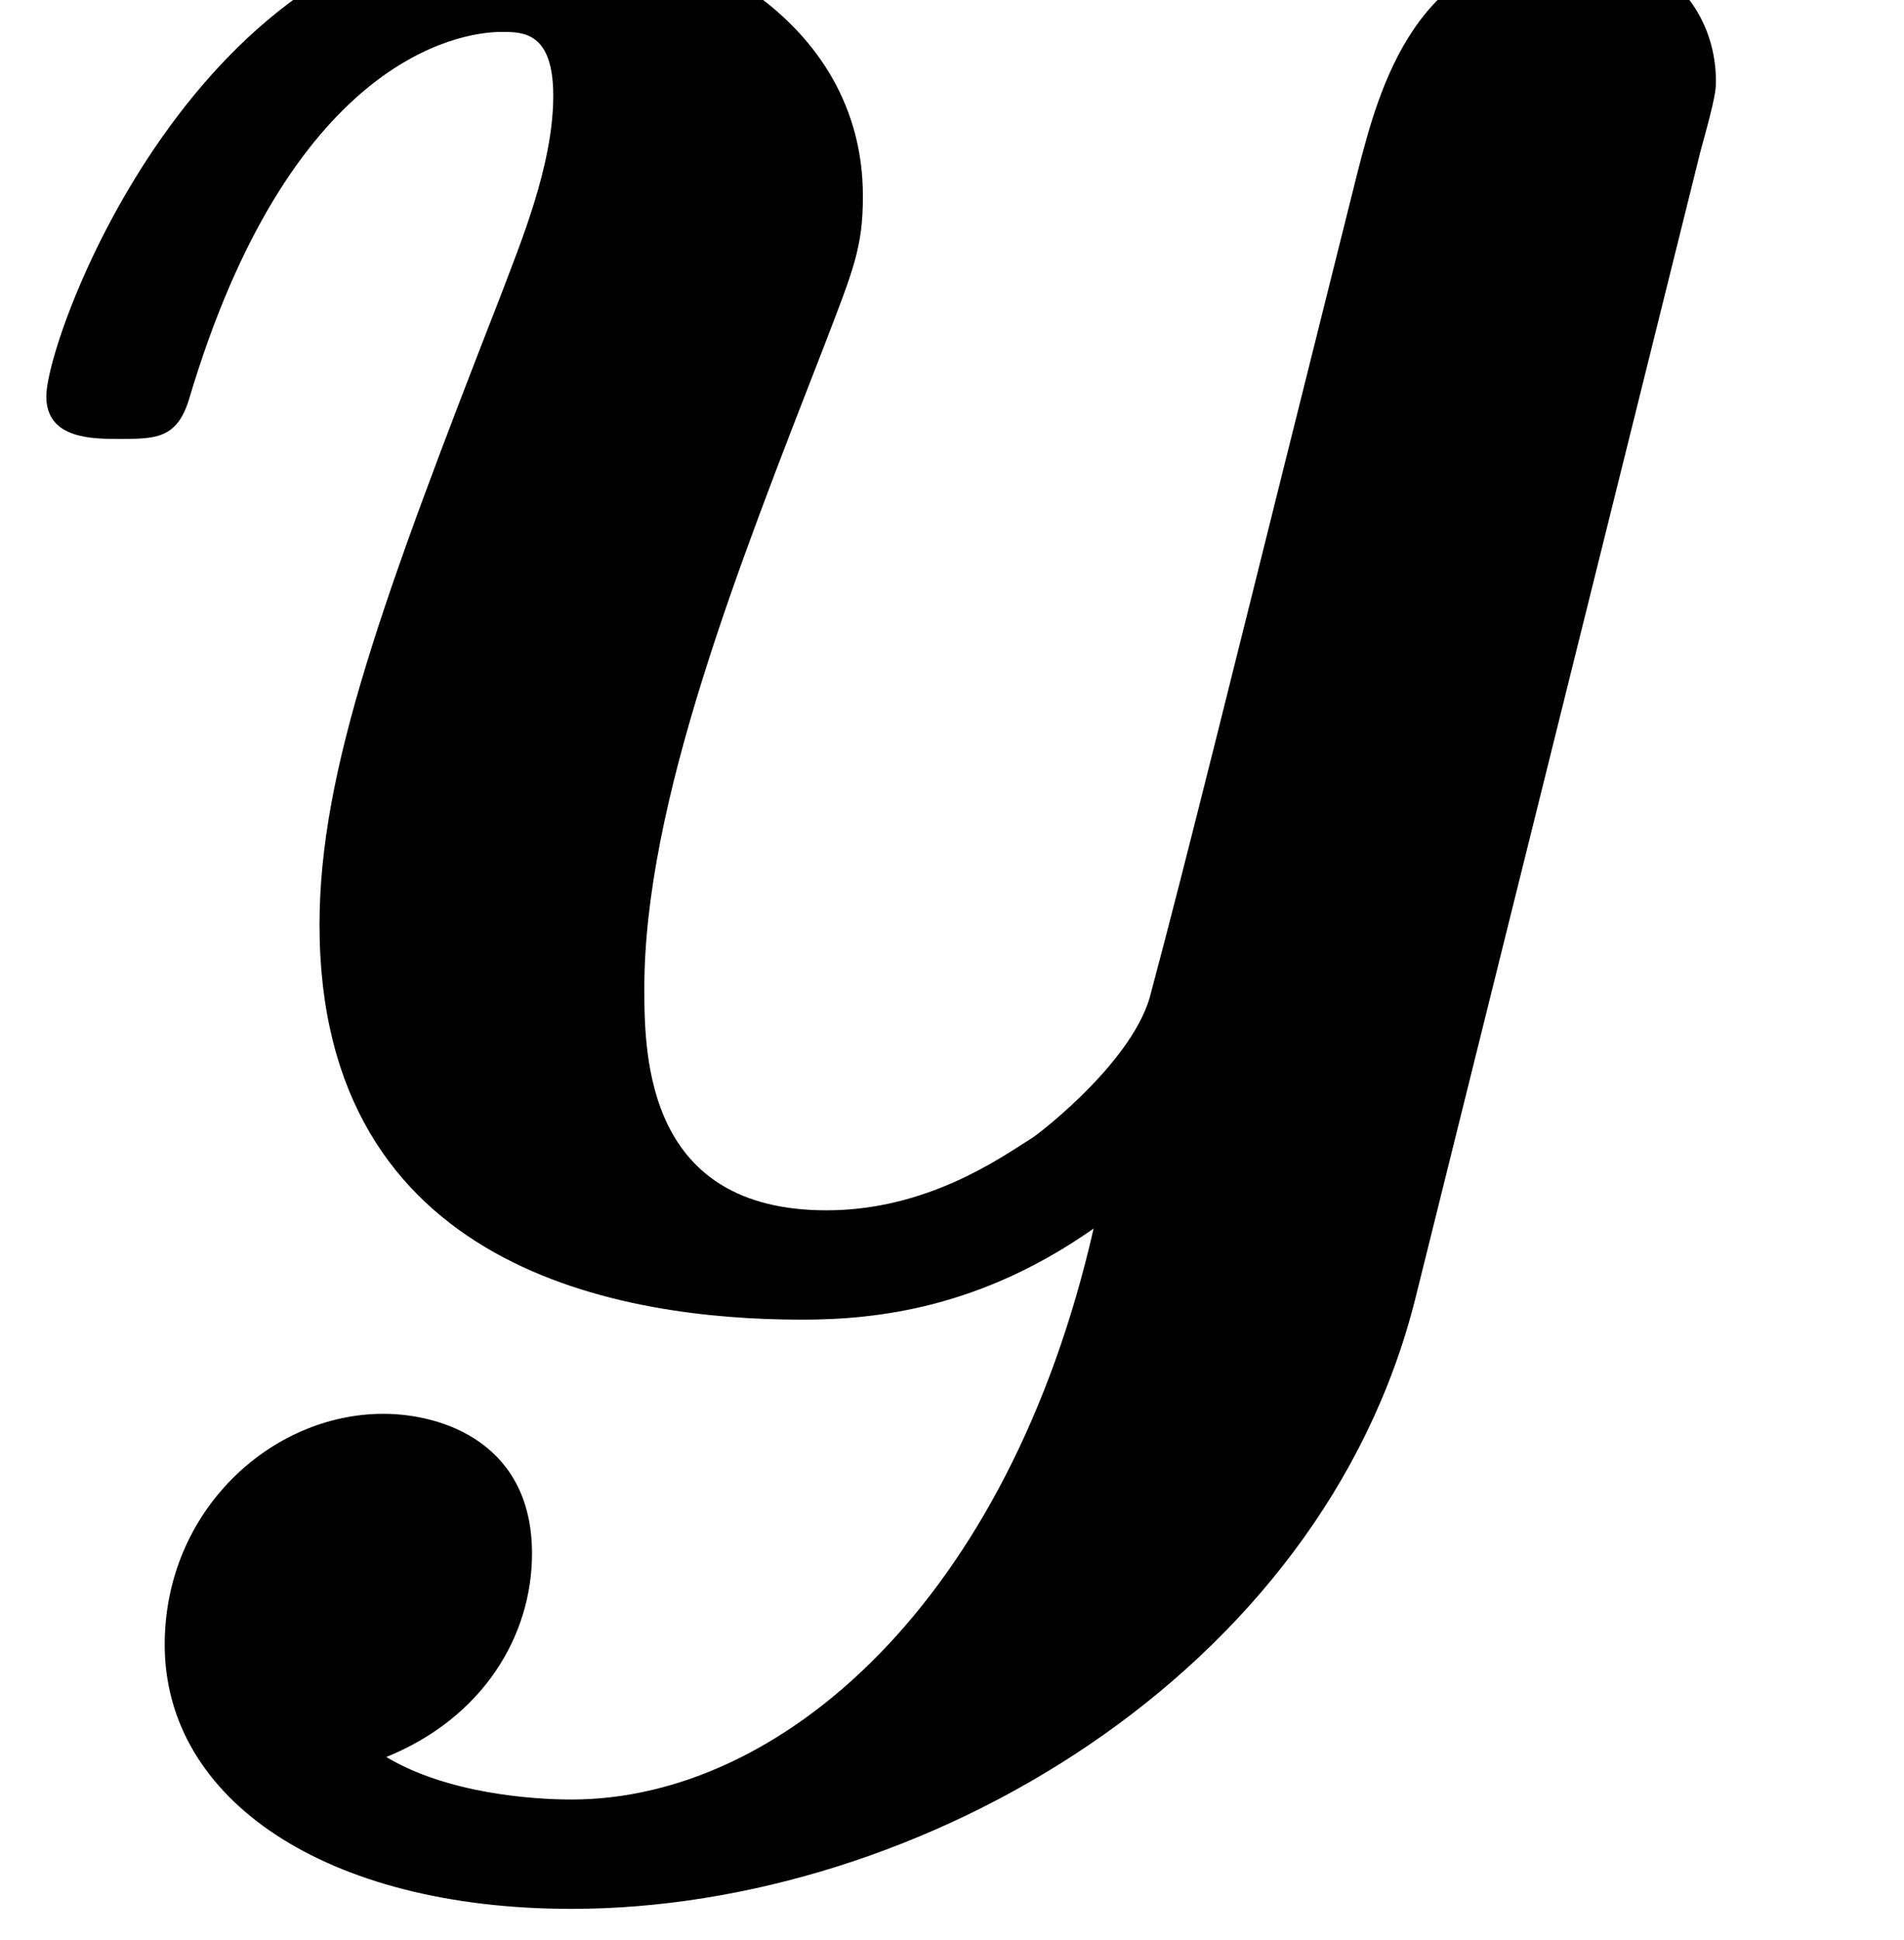<?xml version="1.0"?>


<!-- This file was generated by dvisvgm 1.2.2 (x86_64-unknown-linux-gnu) -->
<!-- Wed Dec 14 03:18:38 2016 -->
<svg height="8.631" version="1.1" viewBox="0 0 8.475 8.631" width="8.475" xmlns="http://www.w3.org/2000/svg" xmlns:xlink="http://www.w3.org/1999/xlink">
<defs>
<path d="M6.924 -4.524C6.984 -4.74 6.984 -4.764 6.984 -4.8C6.984 -5.064 6.792 -5.328 6.42 -5.328C5.796 -5.328 5.652 -4.764 5.568 -4.44L5.256 -3.192C5.112 -2.616 4.884 -1.692 4.752 -1.2C4.692 -0.936 4.32 -0.648 4.284 -0.624C4.152 -0.54 3.864 -0.336 3.468 -0.336C2.76 -0.336 2.748 -0.936 2.748 -1.212C2.748 -1.944 3.12 -2.88 3.456 -3.744C3.576 -4.056 3.612 -4.14 3.612 -4.344C3.612 -5.04 2.916 -5.424 2.256 -5.424C0.984 -5.424 0.384 -3.792 0.384 -3.552C0.384 -3.384 0.564 -3.384 0.672 -3.384C0.816 -3.384 0.9 -3.384 0.948 -3.54C1.344 -4.872 2.004 -4.992 2.184 -4.992C2.268 -4.992 2.388 -4.992 2.388 -4.74C2.388 -4.464 2.256 -4.152 2.184 -3.96C1.716 -2.76 1.464 -2.076 1.464 -1.464C1.464 -0.096 2.664 0.096 3.372 0.096C3.672 0.096 4.08 0.048 4.524 -0.264C4.188 1.212 3.288 1.992 2.46 1.992C2.304 1.992 1.968 1.968 1.728 1.824C2.112 1.668 2.304 1.344 2.304 1.02C2.304 0.588 1.956 0.468 1.716 0.468C1.272 0.468 0.852 0.852 0.852 1.38C0.852 1.992 1.488 2.424 2.46 2.424C3.84 2.424 5.424 1.5 5.796 0.012L6.924 -4.524Z" id="g0-121"></path>
</defs>
<g id="page1" transform="matrix(1.126 0 0 1.126 -63.986 -68.553)">
<use x="56.625" xlink:href="#g0-121" y="66"></use>
</g>
</svg>
